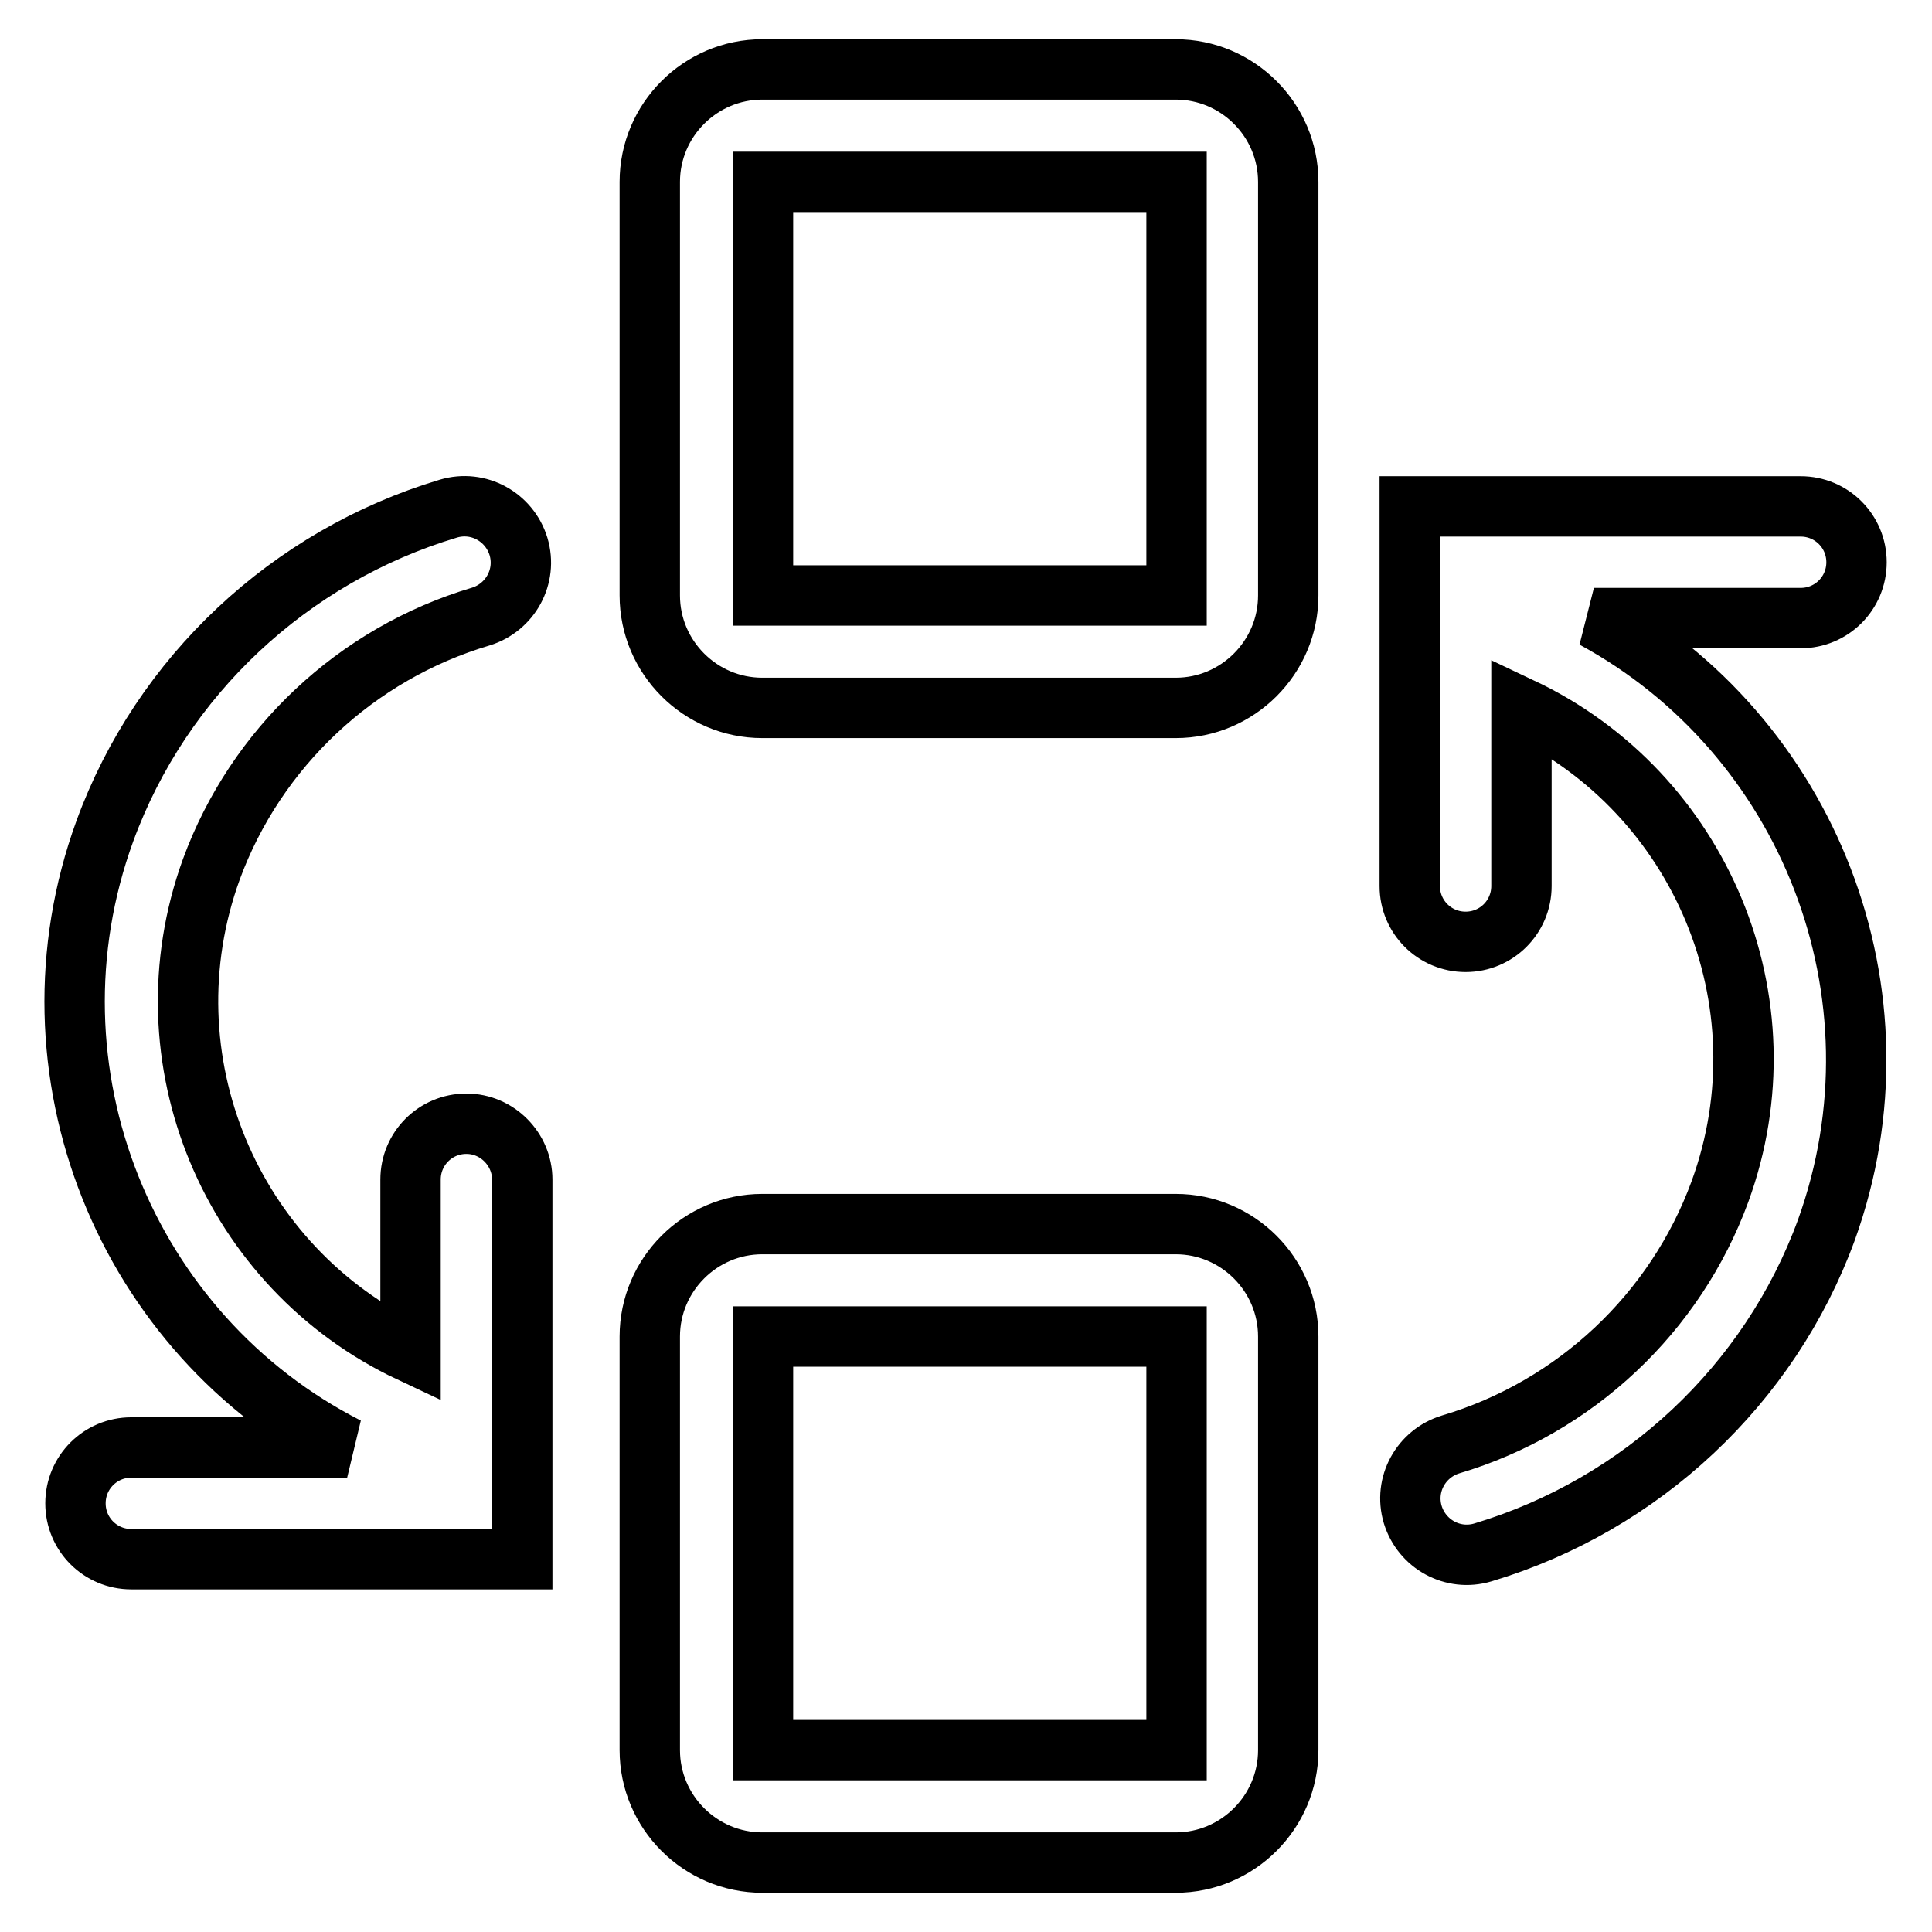 <?xml version="1.0" encoding="utf-8"?>
<!-- Svg Vector Icons : http://www.onlinewebfonts.com/icon -->
<!DOCTYPE svg PUBLIC "-//W3C//DTD SVG 1.1//EN" "http://www.w3.org/Graphics/SVG/1.1/DTD/svg11.dtd">
<svg version="1.1" xmlns="http://www.w3.org/2000/svg" xmlns:xlink="http://www.w3.org/1999/xlink" x="0px" y="0px" viewBox="0 0 256 256" enable-background="new 0 0 256 256" xml:space="preserve">
<g> <path stroke-width="8" fill-opacity="0" stroke="#000000"  d="M155.8,9.2h-54.8c-8.2,0-14.9,6.7-14.9,14.9v54.8c0,8.2,6.7,14.9,14.9,14.9h54.8c8.2,0,14.9-6.7,14.9-14.9 V24.1C170.7,15.9,164,9.2,155.8,9.2z M101.1,78.9V24.1h54.8l0,54.8L101.1,78.9L101.1,78.9z M155.8,162.2h-54.8 c-8.2,0-14.9,6.7-14.9,14.9v54.8c0,8.2,6.7,14.9,14.9,14.9h54.8c8.2,0,14.9-6.7,14.9-14.9v-54.8C170.7,168.9,164,162.2,155.8,162.2 L155.8,162.2z M101.1,231.9v-54.8h54.8l0,54.8H101.1L101.1,231.9z M61.8,148.9c-4.1,0-7.4,3.3-7.4,7.4v22.9 C30.6,168,18.9,140.3,28,115.2c5.9-16.1,19.2-28.6,35.7-33.5c3.9-1.2,6.2-5.3,5-9.3c-1.2-3.9-5.3-6.2-9.3-5 c-21,6.3-38,22.2-45.5,42.7c-11.6,31.8,2.8,66.8,32.1,81.7H17.4c-4.1,0-7.4,3.3-7.4,7.4s3.3,7.4,7.4,7.4h51.8v-50.3 C69.2,152.3,65.9,148.9,61.8,148.9L61.8,148.9z M211.2,81.9h27.4c4.1,0,7.4-3.3,7.4-7.4s-3.3-7.4-7.4-7.4h-51.8v50.3 c0,4.1,3.3,7.4,7.4,7.4c4.1,0,7.4-3.3,7.4-7.4V93.8c23.7,11.2,35.5,38.9,26.3,64.1c-5.9,16.1-19.2,28.6-35.7,33.5 c-3.9,1.2-6.2,5.3-5,9.3c1.2,3.9,5.3,6.2,9.3,5c21-6.3,38-22.2,45.5-42.7C253.3,131.7,239.6,97.3,211.2,81.9L211.2,81.9z"/></g>
</svg>